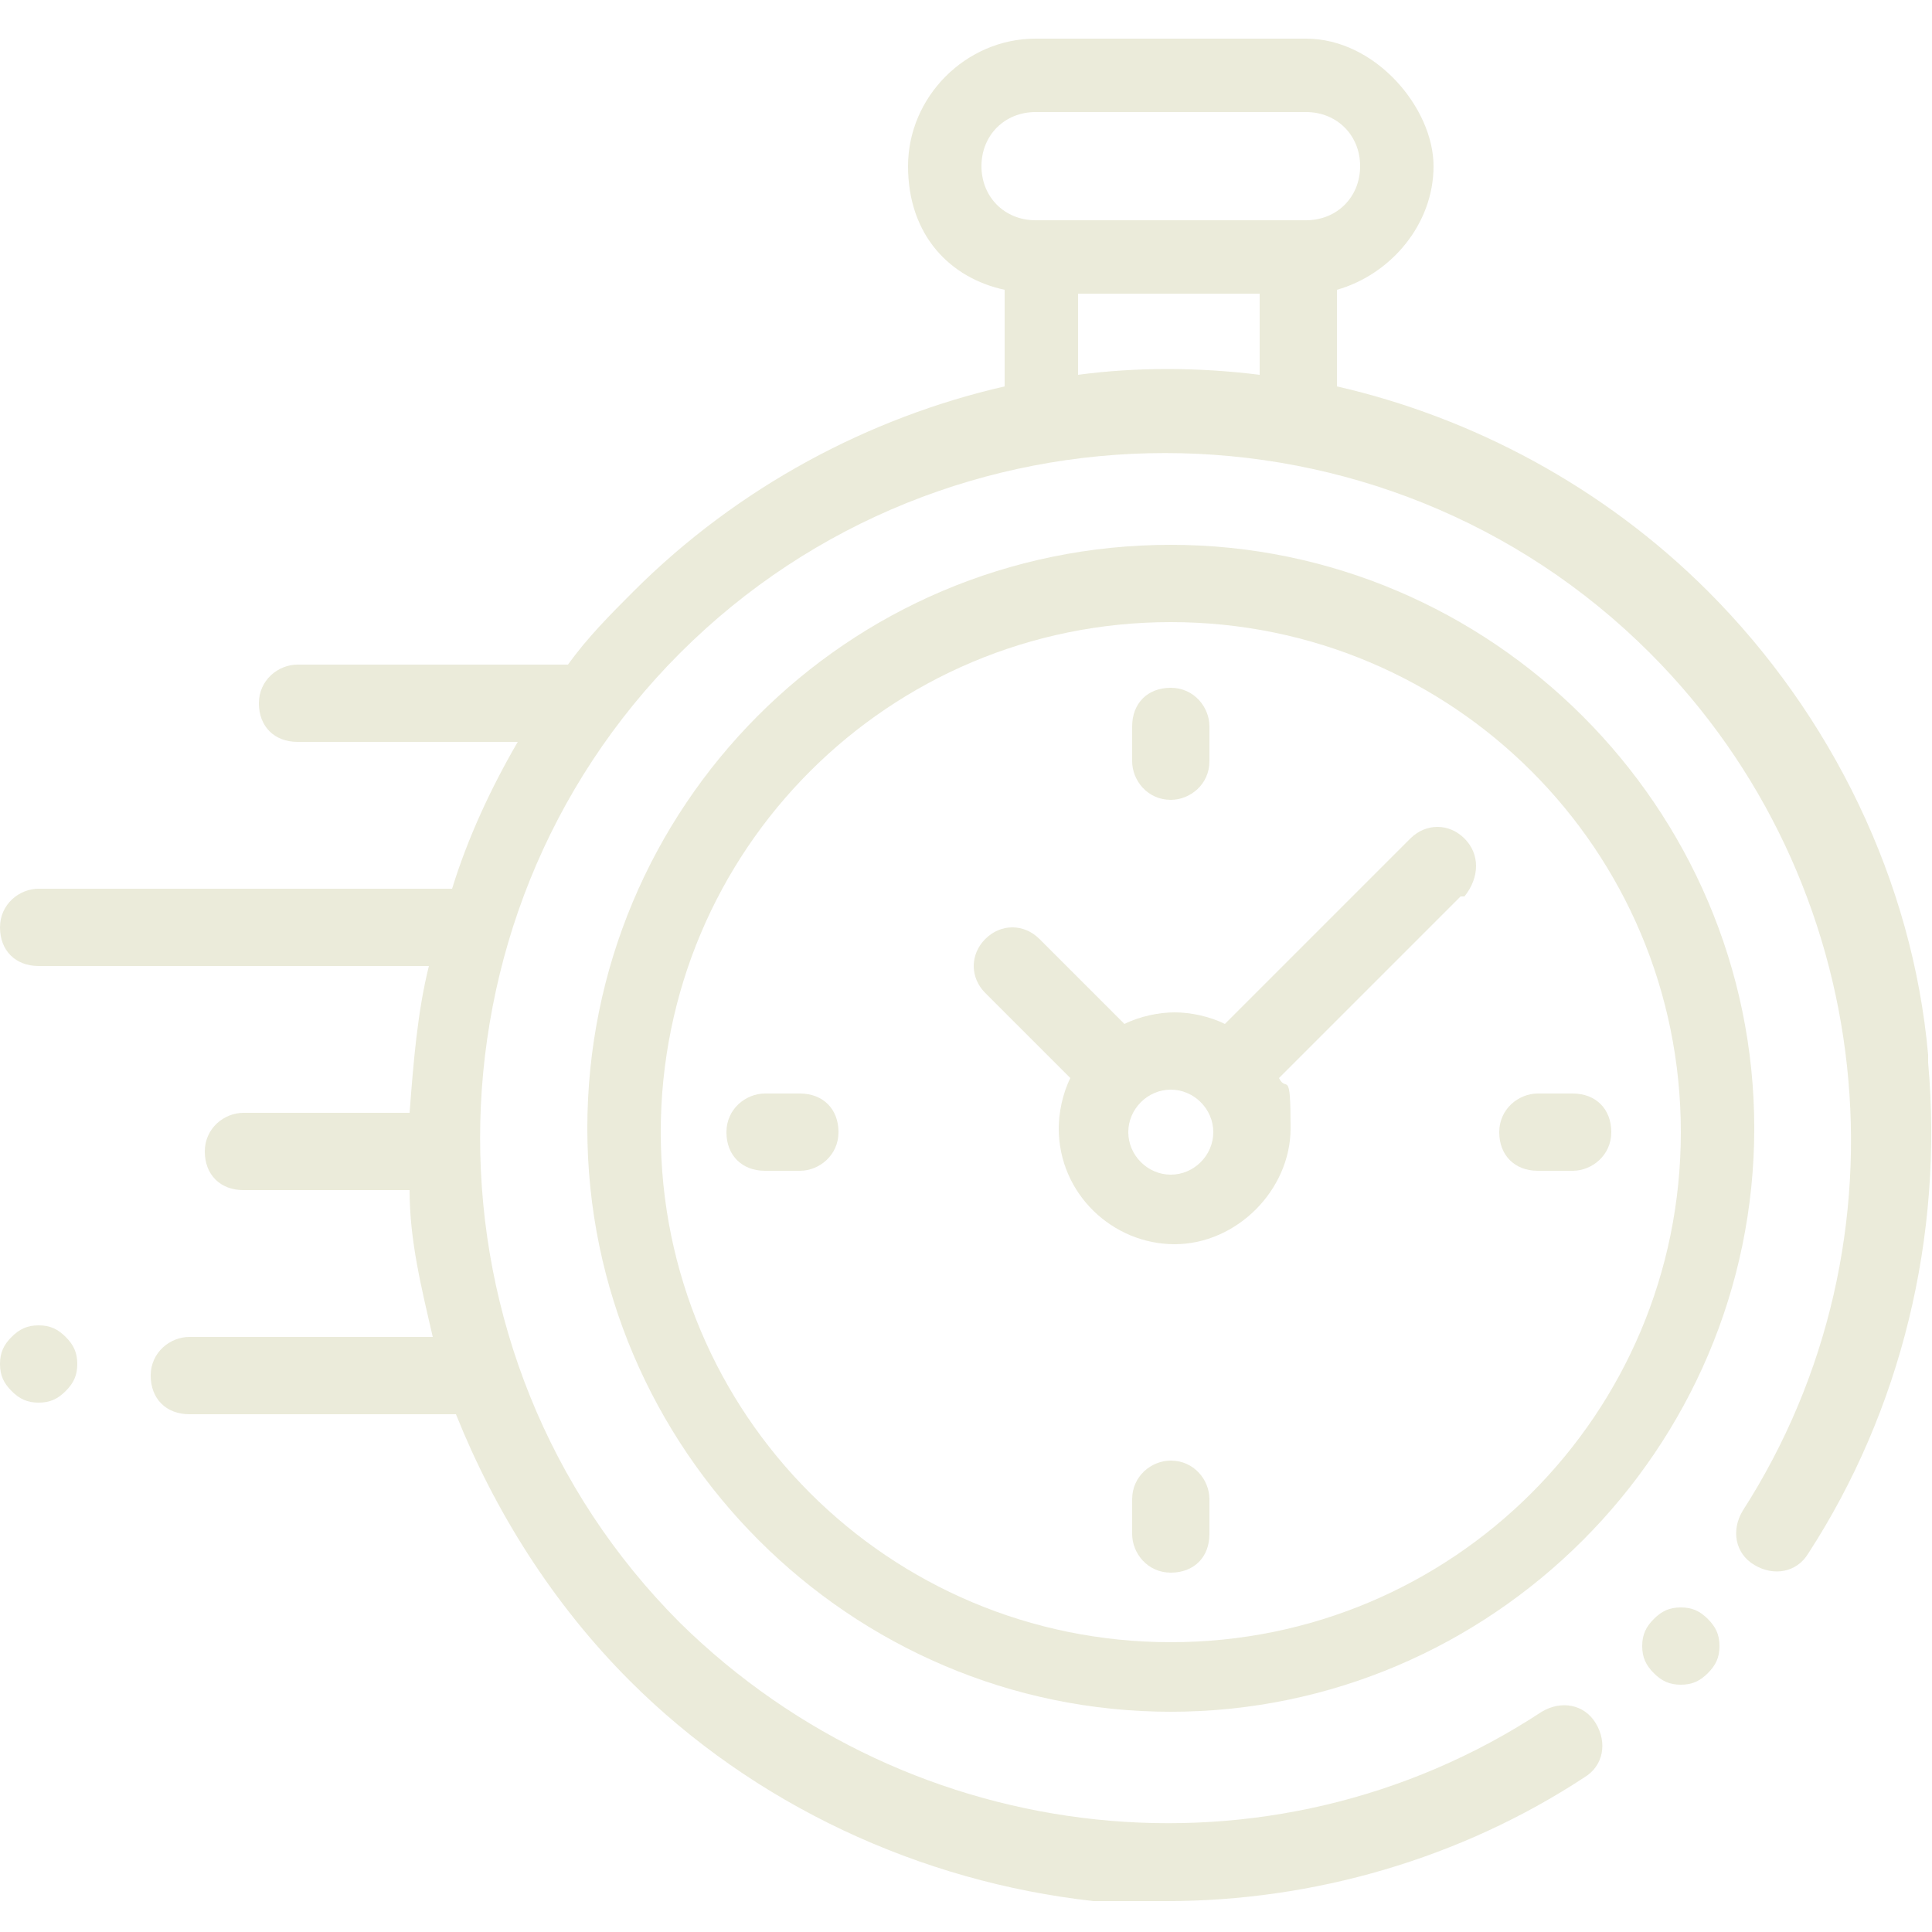 <svg viewBox="0 0 50 50" version="1.1" xmlns="http://www.w3.org/2000/svg">
  <defs>
    <style>
      .cls-1 {
        fill: #ebebda;
      }
    </style>
  </defs>
  
  <g>
    <g id="Layer_1">
      <path d="M49.9,27.3c-.4-4.5-2.5-8.8-5.7-12-2.7-2.7-6.1-4.5-9.6-5.3v-2.5c1.4-.4,2.5-1.7,2.5-3.2s-1.5-3.3-3.3-3.3h-7c-1.8,0-3.3,1.5-3.3,3.3s1.1,2.9,2.5,3.2v2.5c-3.5.8-6.9,2.6-9.6,5.3-.6.6-1.2,1.2-1.7,1.9,0,0,0,0,0,0h-7c-.5,0-1,.4-1,1s.4,1,1,1h5.7c-.7,1.2-1.3,2.5-1.7,3.8H1c-.5,0-1,.4-1,1s.4,1,1,1h10.1c-.3,1.2-.4,2.5-.5,3.8h-4.3c-.5,0-1,.4-1,1s.4,1,1,1h4.3c0,1.3.3,2.5.6,3.8h-6.3c-.5,0-1,.4-1,1s.4,1,1,1h6.9c1,2.5,2.5,4.9,4.5,6.9,3.2,3.2,7.5,5.2,12,5.7.6,0,1.3,0,1.9,0,3.8,0,7.6-1.1,10.8-3.2.5-.3.6-.9.3-1.4-.3-.5-.9-.6-1.4-.3-7,4.6-16.3,3.6-22.3-2.3-6.9-6.9-6.9-18.2,0-25.1,6.9-6.9,18.2-6.9,25.1,0,5.9,5.9,6.9,15.2,2.4,22.2-.3.5-.2,1.1.3,1.4.5.3,1.1.2,1.4-.3,2.4-3.7,3.5-8.2,3.1-12.7ZM25.4,4.3c0-.8.6-1.4,1.4-1.4h7c.8,0,1.4.6,1.4,1.4s-.6,1.4-1.4,1.4h-7c-.8,0-1.4-.6-1.4-1.4ZM27.9,9.7v-2.1h4.7v2.1c-1.6-.2-3.2-.2-4.7,0Z" class="cls-1"></path>
      <path d="M43.5,41.6c-.3,0-.5.1-.7.3-.2.2-.3.4-.3.7s.1.5.3.7c.2.2.4.3.7.3s.5-.1.7-.3c.2-.2.3-.4.3-.7s-.1-.5-.3-.7c-.2-.2-.4-.3-.7-.3Z" class="cls-1"></path>
      <path d="M30.3,14.1c-8.4,0-15.1,6.8-15.1,15.1s6.8,15.1,15.1,15.1,15.1-6.8,15.1-15.1-6.8-15.1-15.1-15.1ZM30.3,42.5c-7.3,0-13.2-5.9-13.2-13.2s5.9-13.2,13.2-13.2,13.2,5.9,13.2,13.2-5.9,13.2-13.2,13.2Z" class="cls-1"></path>
      <path d="M36.5,21.7l-4.8,4.8c-.4-.2-.9-.3-1.3-.3s-.9.1-1.3.3l-2.2-2.2c-.4-.4-1-.4-1.4,0-.4.4-.4,1,0,1.4l2.2,2.2c-.2.4-.3.9-.3,1.3,0,1.7,1.4,3,3,3s3-1.4,3-3-.1-.9-.3-1.3l4.7-4.7h.1c.4-.5.4-1.1,0-1.5-.4-.4-1-.4-1.4,0ZM30.3,30.4c-.6,0-1.1-.5-1.1-1.1s.5-1.1,1.1-1.1,1.1.5,1.1,1.1-.5,1.1-1.1,1.1Z" class="cls-1"></path>
      <path d="M40.7,28.3h-.9c-.5,0-1,.4-1,1s.4,1,1,1h.9c.5,0,1-.4,1-1s-.4-1-1-1Z" class="cls-1"></path>
      <path d="M20.7,28.3h-.9c-.5,0-1,.4-1,1s.4,1,1,1h.9c.5,0,1-.4,1-1s-.4-1-1-1Z" class="cls-1"></path>
      <path d="M30.3,20.7c.5,0,1-.4,1-1v-.9c0-.5-.4-1-1-1s-1,.4-1,1v.9c0,.5.4,1,1,1Z" class="cls-1"></path>
      <path d="M30.3,37.8c-.5,0-1,.4-1,1v.9c0,.5.4,1,1,1s1-.4,1-1v-.9c0-.5-.4-1-1-1Z" class="cls-1"></path>
      <path d="M1,34.3c-.3,0-.5.1-.7.3-.2.2-.3.4-.3.7s.1.5.3.7c.2.2.4.3.7.3s.5-.1.7-.3c.2-.2.3-.4.3-.7s-.1-.5-.3-.7c-.2-.2-.4-.3-.7-.3Z" class="cls-1"></path>
    </g>
  </g>
</svg>